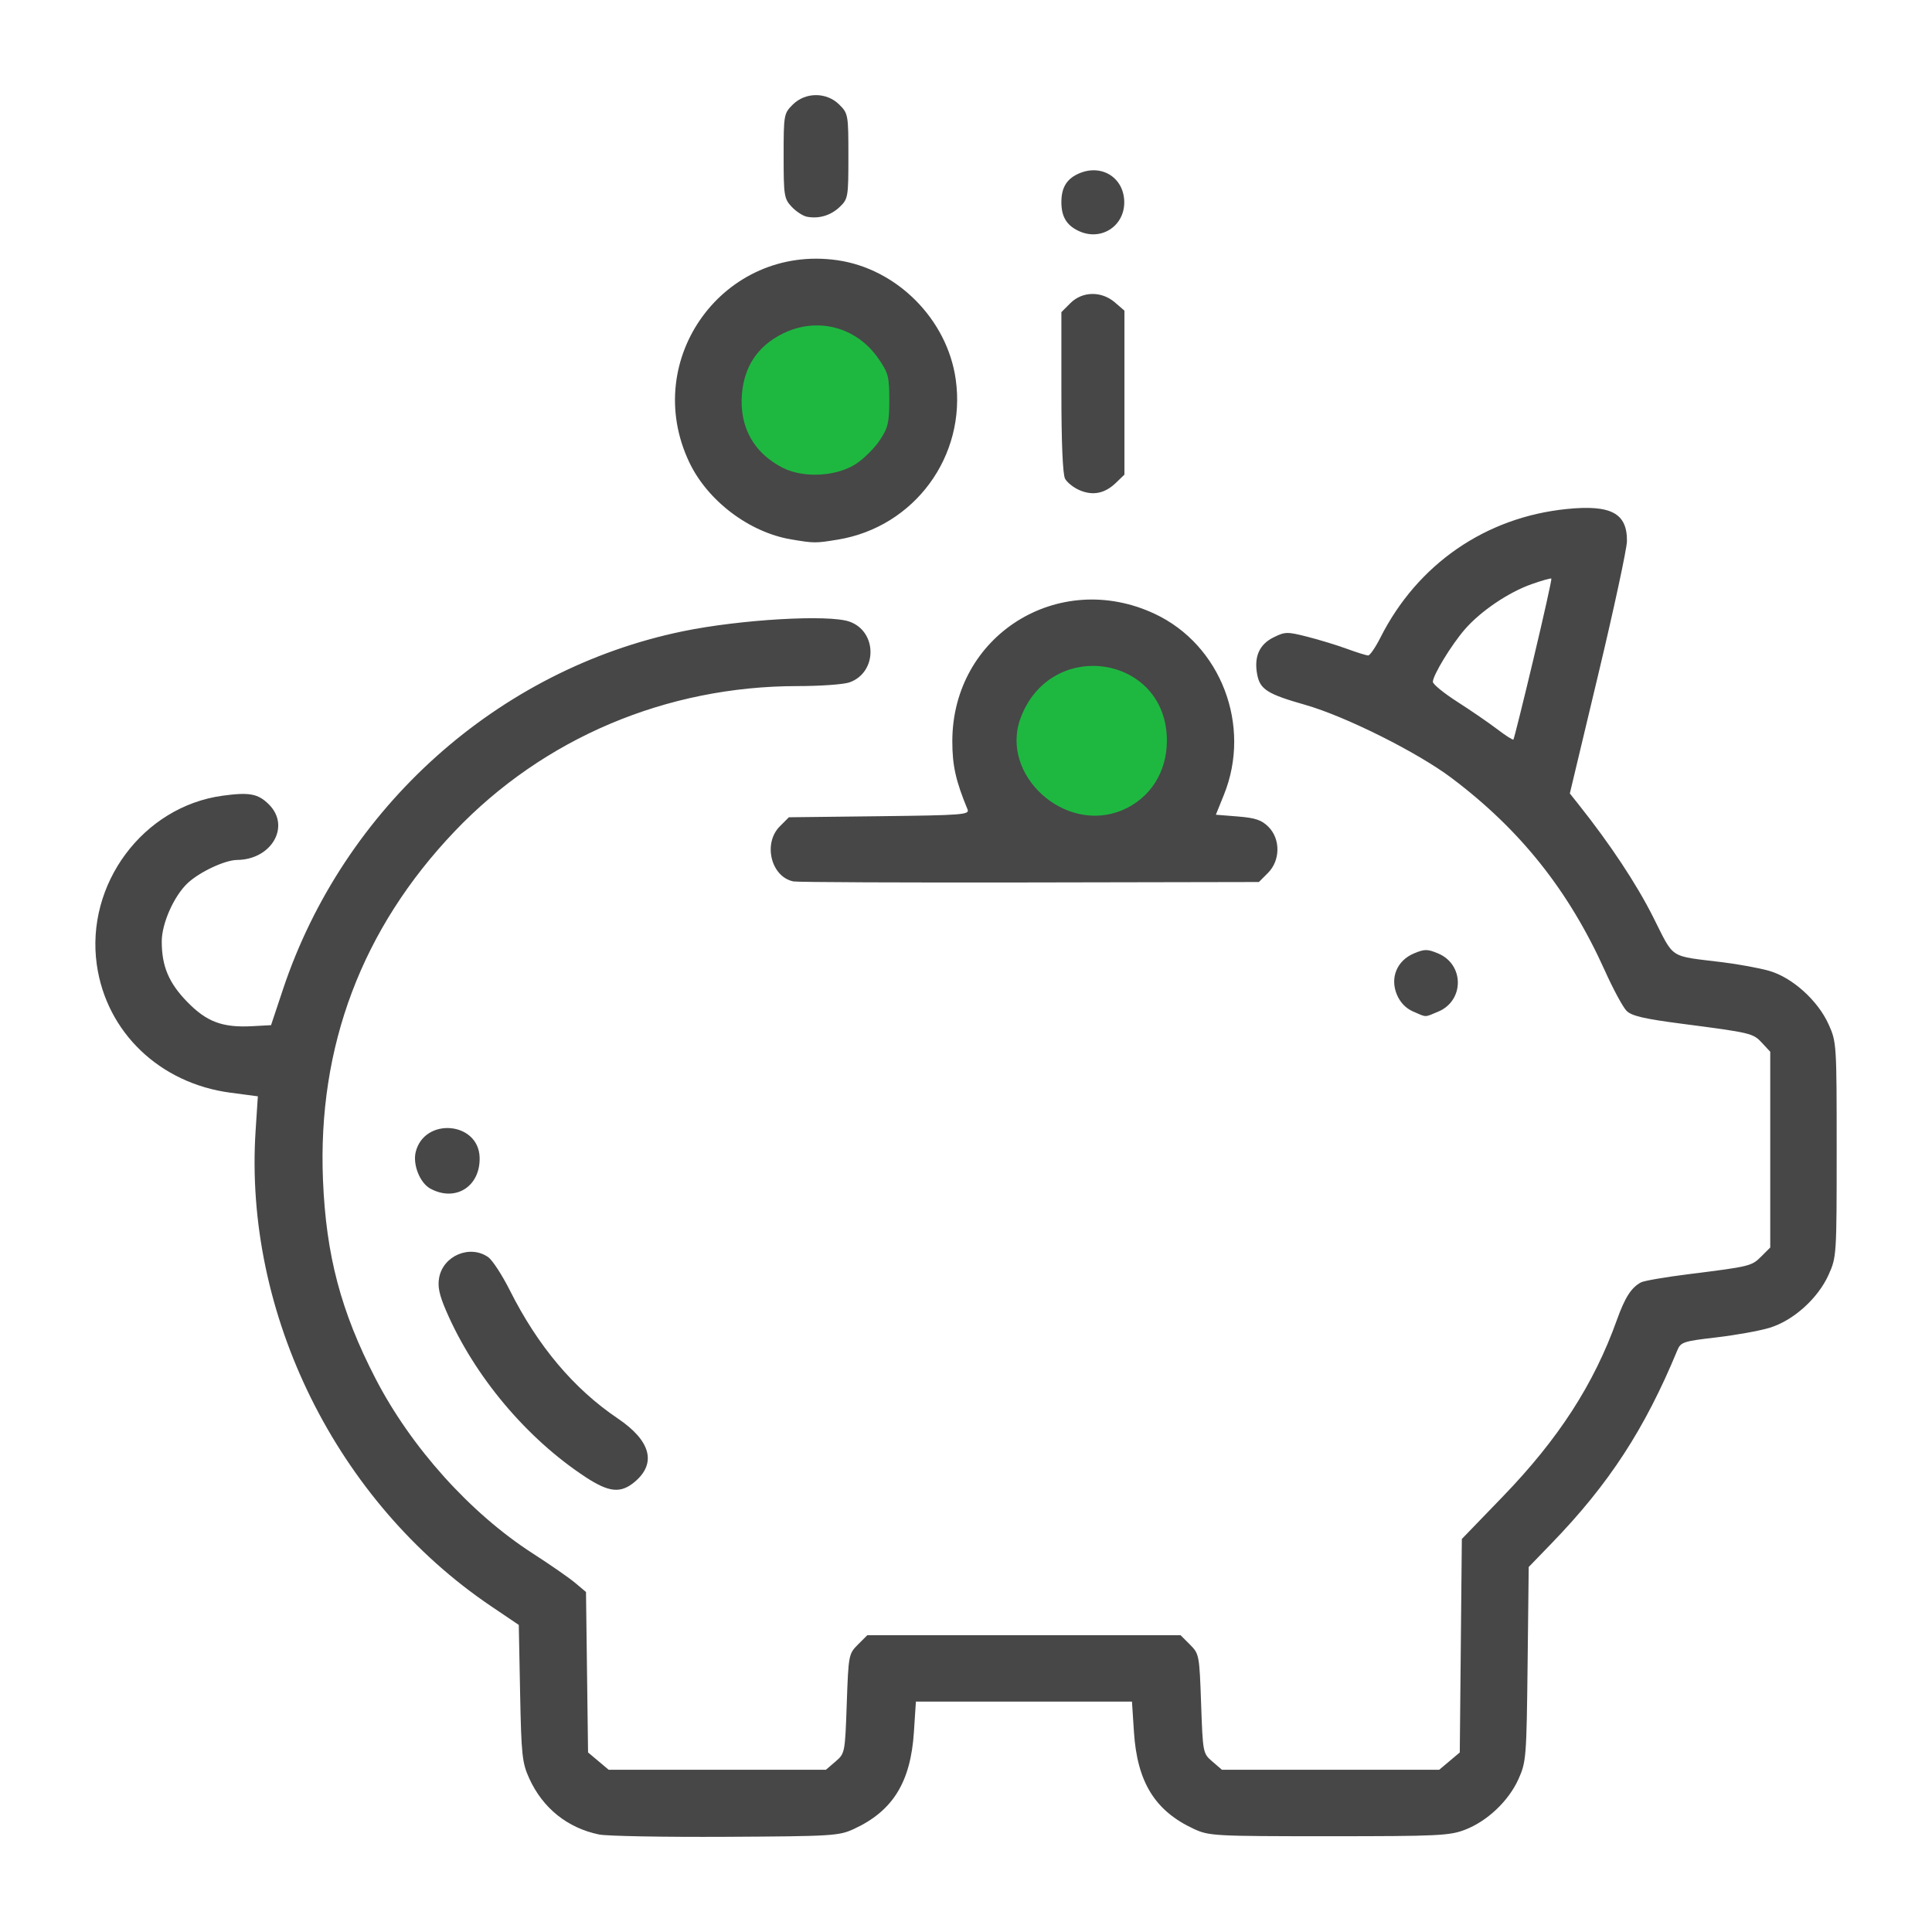 <?xml version="1.0" encoding="UTF-8" standalone="no"?>
<!-- Created with Inkscape (http://www.inkscape.org/) -->

<svg
   width="150mm"
   height="150mm"
   viewBox="0 0 150 150"
   version="1.1"
   id="svg1367"
   inkscape:version="1.1.2 (b8e25be8, 2022-02-05)"
   sodipodi:docname="Geld.svg"
   xmlns:inkscape="http://www.inkscape.org/namespaces/inkscape"
   xmlns:sodipodi="http://sodipodi.sourceforge.net/DTD/sodipodi-0.dtd"
   xmlns="http://www.w3.org/2000/svg"
   xmlns:svg="http://www.w3.org/2000/svg">
  <sodipodi:namedview
     id="namedview1369"
     pagecolor="#ffffff"
     bordercolor="#666666"
     borderopacity="1.0"
     inkscape:pageshadow="2"
     inkscape:pageopacity="0.0"
     inkscape:pagecheckerboard="0"
     inkscape:document-units="mm"
     showgrid="false"
     inkscape:zoom="0.60845258"
     inkscape:cx="184.89526"
     inkscape:cy="219.40905"
     inkscape:window-width="1383"
     inkscape:window-height="905"
     inkscape:window-x="0"
     inkscape:window-y="34"
     inkscape:window-maximized="0"
     inkscape:current-layer="layer1" />
  <defs
     id="defs1364" />
  <g
     inkscape:label="Ebene 1"
     inkscape:groupmode="layer"
     id="layer1">
    <g
       id="g1933"
       transform="translate(104.395,-524.227)">
      <ellipse
         style="fill:#1eb841;fill-opacity:1;stroke-width:1.058;stroke-linejoin:round;stop-color:#000000"
         id="path10531-7"
         cx="-40.802"
         cy="555.365"
         rx="7.406"
         ry="6.717" />
      <ellipse
         style="fill:#1eb841;fill-opacity:1;stroke-width:1.058;stroke-linejoin:round;stop-color:#000000"
         id="path10533-0"
         cx="-19.876"
         cy="582.406"
         rx="6.803"
         ry="7.234" />
      <path
         style="fill:#474747;fill-opacity:1;stroke-width:0.265"
         d="m -57.883,666.657 c -2.46,-0.508 -4.376,-2.048 -5.427,-4.364 -0.545,-1.202 -0.61,-1.806 -0.704,-6.615 l -0.103,-5.292 -2.154,-1.455 c -11.981,-8.091 -19.212,-22.698 -18.279,-36.925 l 0.174,-2.661 -2.124,-0.28 c -5.487,-0.724 -9.629,-4.686 -10.378,-9.926 -0.894,-6.258 3.586,-12.288 9.757,-13.132 2.096,-0.287 2.767,-0.16 3.608,0.681 1.695,1.695 0.204,4.283 -2.48,4.306 -0.938,0.008 -2.905,0.93 -3.83,1.796 -1.061,0.993 -2.011,3.124 -2.014,4.518 -0.004,1.928 0.542,3.23 1.976,4.703 1.513,1.555 2.741,2.014 5.053,1.889 l 1.456,-0.079 0.926,-2.778 c 4.703,-14.105 16.686,-24.838 31.041,-27.802 4.461,-0.921 11.308,-1.32 12.933,-0.754 2.188,0.763 2.188,3.96 0,4.723 -0.449,0.156 -2.257,0.285 -4.017,0.285 -10.199,0.003 -19.731,4.041 -26.629,11.279 -7.192,7.547 -10.648,16.694 -10.222,27.063 0.24,5.856 1.388,10.202 4.065,15.394 2.759,5.351 7.363,10.476 12.224,13.606 1.351,0.87 2.833,1.899 3.294,2.287 l 0.838,0.705 0.08,6.228 0.08,6.228 0.801,0.674 0.801,0.674 h 8.432 8.432 l 0.742,-0.638 c 0.737,-0.633 0.743,-0.668 0.877,-4.494 0.132,-3.779 0.149,-3.871 0.866,-4.588 l 0.731,-0.731 h 12.159 12.159 l 0.731,0.731 c 0.717,0.717 0.734,0.809 0.866,4.588 0.134,3.826 0.14,3.861 0.877,4.494 l 0.742,0.638 h 8.432 8.432 l 0.8,-0.673 0.8,-0.673 0.08,-8.287 0.08,-8.287 3.175,-3.287 c 4.341,-4.494 7.075,-8.726 8.862,-13.716 0.627,-1.75 1.118,-2.516 1.873,-2.92 0.232,-0.124 1.9,-0.411 3.707,-0.637 4.78,-0.599 4.881,-0.624 5.637,-1.38 l 0.691,-0.691 v -7.598 -7.598 l -0.633,-0.683 c -0.703,-0.758 -0.831,-0.789 -6.211,-1.49 -2.952,-0.384 -3.915,-0.609 -4.311,-1.004 -0.28,-0.28 -1.035,-1.677 -1.678,-3.104 -2.804,-6.227 -6.557,-10.946 -11.906,-14.973 -2.653,-1.997 -8.25,-4.794 -11.371,-5.682 -2.935,-0.835 -3.506,-1.197 -3.725,-2.362 -0.257,-1.37 0.165,-2.326 1.266,-2.873 0.9,-0.447 1.059,-0.45 2.631,-0.051 0.92,0.234 2.303,0.656 3.072,0.938 0.769,0.283 1.512,0.514 1.649,0.514 0.138,0 0.566,-0.625 0.952,-1.389 2.878,-5.7 8.163,-9.345 14.469,-9.981 3.435,-0.346 4.695,0.328 4.67,2.499 -0.007,0.586 -1.007,5.233 -2.223,10.326 l -2.211,9.26 0.702,0.883 c 2.44,3.071 4.457,6.117 5.761,8.703 1.683,3.335 1.162,2.996 5.391,3.519 1.237,0.153 2.86,0.451 3.608,0.663 1.793,0.507 3.787,2.295 4.624,4.149 0.622,1.377 0.631,1.514 0.631,9.731 0,8.217 -0.009,8.354 -0.631,9.731 -0.829,1.836 -2.736,3.547 -4.576,4.107 -0.774,0.236 -2.639,0.572 -4.145,0.747 -2.56,0.298 -2.756,0.363 -3.02,1.002 -2.526,6.111 -5.304,10.377 -9.747,14.971 l -1.791,1.852 -0.086,7.541 c -0.083,7.251 -0.11,7.594 -0.708,8.924 -0.765,1.7 -2.414,3.264 -4.149,3.934 -1.196,0.461 -2.094,0.504 -10.568,0.504 -8.901,0 -9.308,-0.022 -10.483,-0.566 -3.022,-1.397 -4.403,-3.631 -4.656,-7.531 l -0.153,-2.354 h -8.388 -8.388 l -0.153,2.354 c -0.253,3.9 -1.634,6.134 -4.656,7.531 -1.164,0.538 -1.647,0.568 -9.954,0.612 -4.802,0.026 -9.226,-0.056 -9.831,-0.18 z M 14.662,575.391 c 0.808,-3.391 1.434,-6.201 1.391,-6.244 -0.043,-0.043 -0.733,0.151 -1.532,0.433 -1.803,0.634 -3.97,2.103 -5.2,3.526 -1.04,1.203 -2.465,3.546 -2.469,4.059 -0.001,0.183 0.861,0.885 1.916,1.561 1.055,0.676 2.443,1.629 3.084,2.118 0.641,0.489 1.205,0.85 1.254,0.801 0.048,-0.048 0.749,-2.862 1.557,-6.253 z m -73.587,63.52 c -4.596,-3.012 -8.656,-7.854 -10.838,-12.925 -0.531,-1.234 -0.665,-1.876 -0.535,-2.568 0.321,-1.71 2.395,-2.575 3.806,-1.587 0.327,0.229 1.084,1.39 1.682,2.58 2.178,4.334 4.962,7.638 8.382,9.947 2.558,1.727 3.027,3.477 1.315,4.917 -1.088,0.916 -1.992,0.83 -3.812,-0.363 z m -12.058,-22.4 c -0.811,-0.44 -1.381,-1.872 -1.135,-2.851 0.68,-2.709 4.883,-2.346 4.961,0.429 0.064,2.257 -1.872,3.483 -3.826,2.422 z M 5.318,602.76 c -0.566,-0.246 -1.006,-0.704 -1.26,-1.313 -0.547,-1.31 0.007,-2.645 1.327,-3.197 0.825,-0.345 1.046,-0.345 1.871,0 2.044,0.854 2.049,3.668 0.008,4.521 -1.089,0.455 -0.87,0.456 -1.946,-0.011 z m -48.111,-10.099 c -1.74,-0.352 -2.381,-2.951 -1.056,-4.277 l 0.703,-0.704 7.028,-0.082 c 6.474,-0.076 7.013,-0.118 6.843,-0.529 -0.918,-2.22 -1.182,-3.404 -1.182,-5.288 0,-8.215 8.23,-13.398 15.714,-9.896 5.141,2.406 7.542,8.68 5.375,14.044 l -0.627,1.553 1.708,0.137 c 1.362,0.109 1.843,0.272 2.373,0.802 0.947,0.947 0.93,2.614 -0.038,3.582 l -0.703,0.704 -17.787,0.034 c -9.783,0.018 -18.04,-0.018 -18.35,-0.08 z m 25.508,-5.524 c 2.174,-0.908 3.486,-2.944 3.486,-5.41 0,-6.638 -8.998,-8.04 -11.351,-1.769 -1.655,4.411 3.415,9.038 7.865,7.179 z m -25.682,-21.031 c -3.258,-0.548 -6.494,-2.998 -7.915,-5.994 -3.802,-8.015 2.716,-16.923 11.476,-15.685 4.643,0.656 8.554,4.585 9.214,9.256 0.842,5.958 -3.213,11.466 -9.158,12.44 -1.734,0.284 -1.83,0.284 -3.617,-0.017 z m 5.063,-5.885 c 0.601,-0.398 1.421,-1.22 1.823,-1.826 0.635,-0.96 0.73,-1.362 0.73,-3.107 0,-1.828 -0.075,-2.112 -0.854,-3.234 -1.711,-2.464 -4.76,-3.251 -7.433,-1.918 -1.922,0.958 -2.979,2.534 -3.153,4.7 -0.204,2.545 0.919,4.567 3.173,5.712 1.623,0.824 4.199,0.677 5.715,-0.326 z m 17.324,2.064 c -0.461,-0.197 -0.968,-0.599 -1.124,-0.892 -0.181,-0.338 -0.285,-2.804 -0.285,-6.732 v -6.199 l 0.698,-0.698 c 0.93,-0.93 2.413,-0.955 3.455,-0.059 l 0.742,0.639 v 6.367 6.367 l -0.661,0.636 c -0.862,0.829 -1.784,1.016 -2.823,0.572 z m 0,-20.096 c -0.985,-0.435 -1.41,-1.119 -1.41,-2.266 0,-1.153 0.429,-1.837 1.41,-2.247 1.761,-0.736 3.472,0.379 3.472,2.262 0,1.847 -1.779,3 -3.473,2.251 z m -21.155,-1.132 c -0.309,-0.057 -0.845,-0.404 -1.191,-0.772 -0.591,-0.63 -0.628,-0.86 -0.628,-3.949 0,-3.198 0.018,-3.298 0.704,-3.984 0.986,-0.986 2.634,-0.986 3.62,0 0.686,0.686 0.704,0.784 0.704,3.999 0,3.169 -0.025,3.32 -0.661,3.931 -0.697,0.67 -1.609,0.947 -2.547,0.775 z"
         id="path10409-3" />
    </g>
  </g>
</svg>
